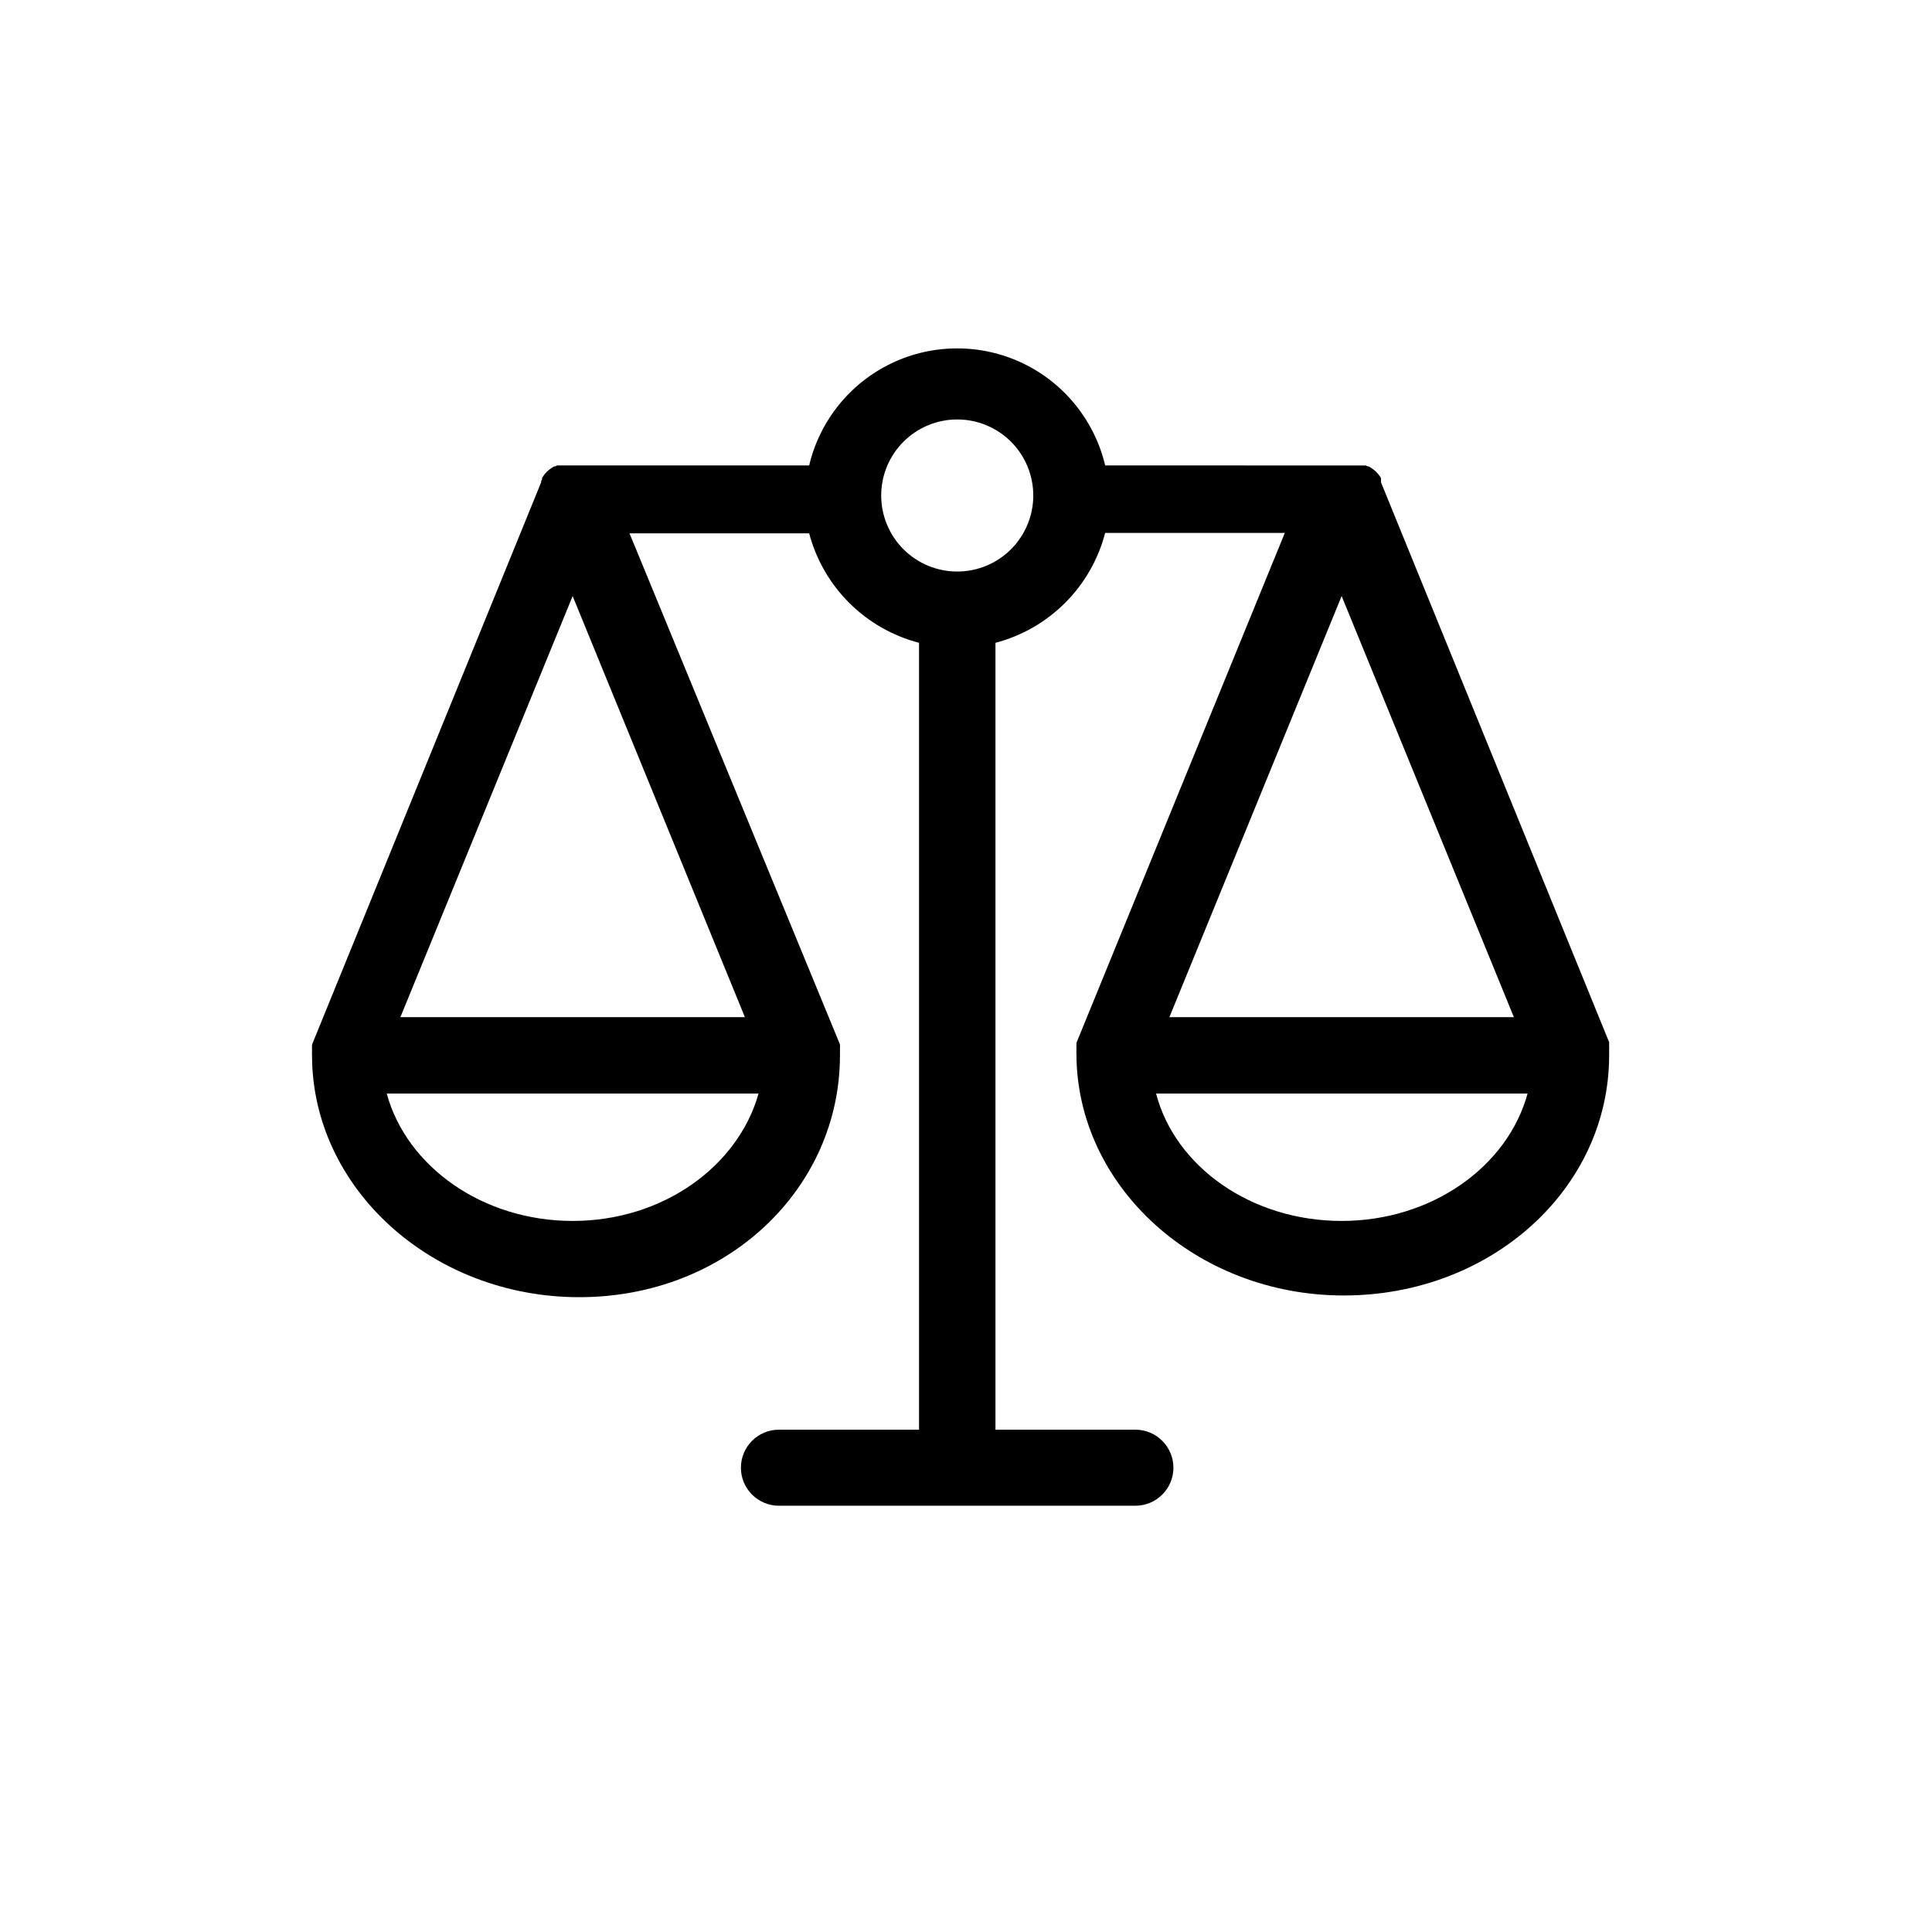<?xml version="1.0" encoding="UTF-8"?>
<!-- Uploaded to: ICON Repo, www.svgrepo.com, Generator: ICON Repo Mixer Tools -->
<svg fill="#000000" width="800px" height="800px" version="1.1" viewBox="144 144 512 512" xmlns="http://www.w3.org/2000/svg">
 <path d="m570.44 423.63v-0.906-0.004c0.02-0.266 0.02-0.535 0-0.805 0.027-0.234 0.027-0.473 0-0.707v-1.008l-60.457-148.37v-1.105l-0.301-0.504c-0.176-0.246-0.359-0.48-0.555-0.707l-0.555-0.605-0.504-0.402-0.605-0.453-0.707-0.453h-0.301l-0.504-0.25h-2.918l-66.152-0.004c-2.809-11.863-10.836-21.816-21.832-27.078-10.996-5.258-23.785-5.258-34.781 0-11 5.262-19.023 15.215-21.832 27.078h-66.801l-0.504 0.25h-0.301l-0.707 0.453-0.605 0.453-0.504 0.402-0.555 0.605v0.004c-0.199 0.215-0.367 0.449-0.504 0.707l-0.301 0.453v0.352l-0.25 0.453v0.352l-60.457 148.37-0.004 0.004c-0.109 0.227-0.191 0.461-0.254 0.703-0.02 0.102-0.02 0.203 0 0.301-0.027 0.234-0.027 0.473 0 0.707v0.805c-0.023 0.305-0.023 0.605 0 0.91 0 35.266 31.789 64.137 70.836 64.137 39.047-0.004 69.074-28.719 69.074-64.09v-1.109-0.805c0.027-0.234 0.027-0.469 0-0.703v-0.301l-0.301-0.707-55.473-134.72h47.609c1.848 6.984 5.516 13.352 10.633 18.449 5.117 5.098 11.496 8.746 18.488 10.57v208.53h-37.133c-5.562 0-10.074 4.512-10.074 10.074 0 5.566 4.512 10.078 10.074 10.078h94.465c5.566 0 10.078-4.512 10.078-10.078 0-5.562-4.512-10.074-10.078-10.074h-37.078v-208.53c6.996-1.836 13.375-5.5 18.484-10.617s8.762-11.504 10.586-18.504h47.609l-54.965 134.52c-0.109 0.227-0.191 0.465-0.254 0.707v0.301 0.707c-0.02 0.27-0.02 0.539 0 0.805-0.023 0.305-0.023 0.605 0 0.906 0 35.266 31.789 64.137 70.836 64.137s70.332-28.262 70.332-63.633zm-274.68 43.93c-23.879 0-43.984-14.41-49.273-33.754h98.543c-5.488 19.348-25.391 33.754-49.27 33.754zm45.645-54.008h-91.293l45.645-111.59zm56.273-118.09c-5.344 0-10.469-2.121-14.25-5.902-3.777-3.777-5.902-8.902-5.902-14.25 0-5.344 2.125-10.469 5.902-14.25 3.781-3.777 8.906-5.902 14.25-5.902 5.348 0 10.473 2.125 14.25 5.902 3.781 3.781 5.902 8.906 5.902 14.25 0 5.348-2.121 10.473-5.902 14.25-3.777 3.781-8.902 5.902-14.25 5.902zm101.87 6.5 45.645 111.59h-91.289zm0 165.6c-23.98 0-44.133-14.406-49.172-33.754h98.445c-5.289 19.348-25.391 33.754-49.273 33.754z"/>
</svg>